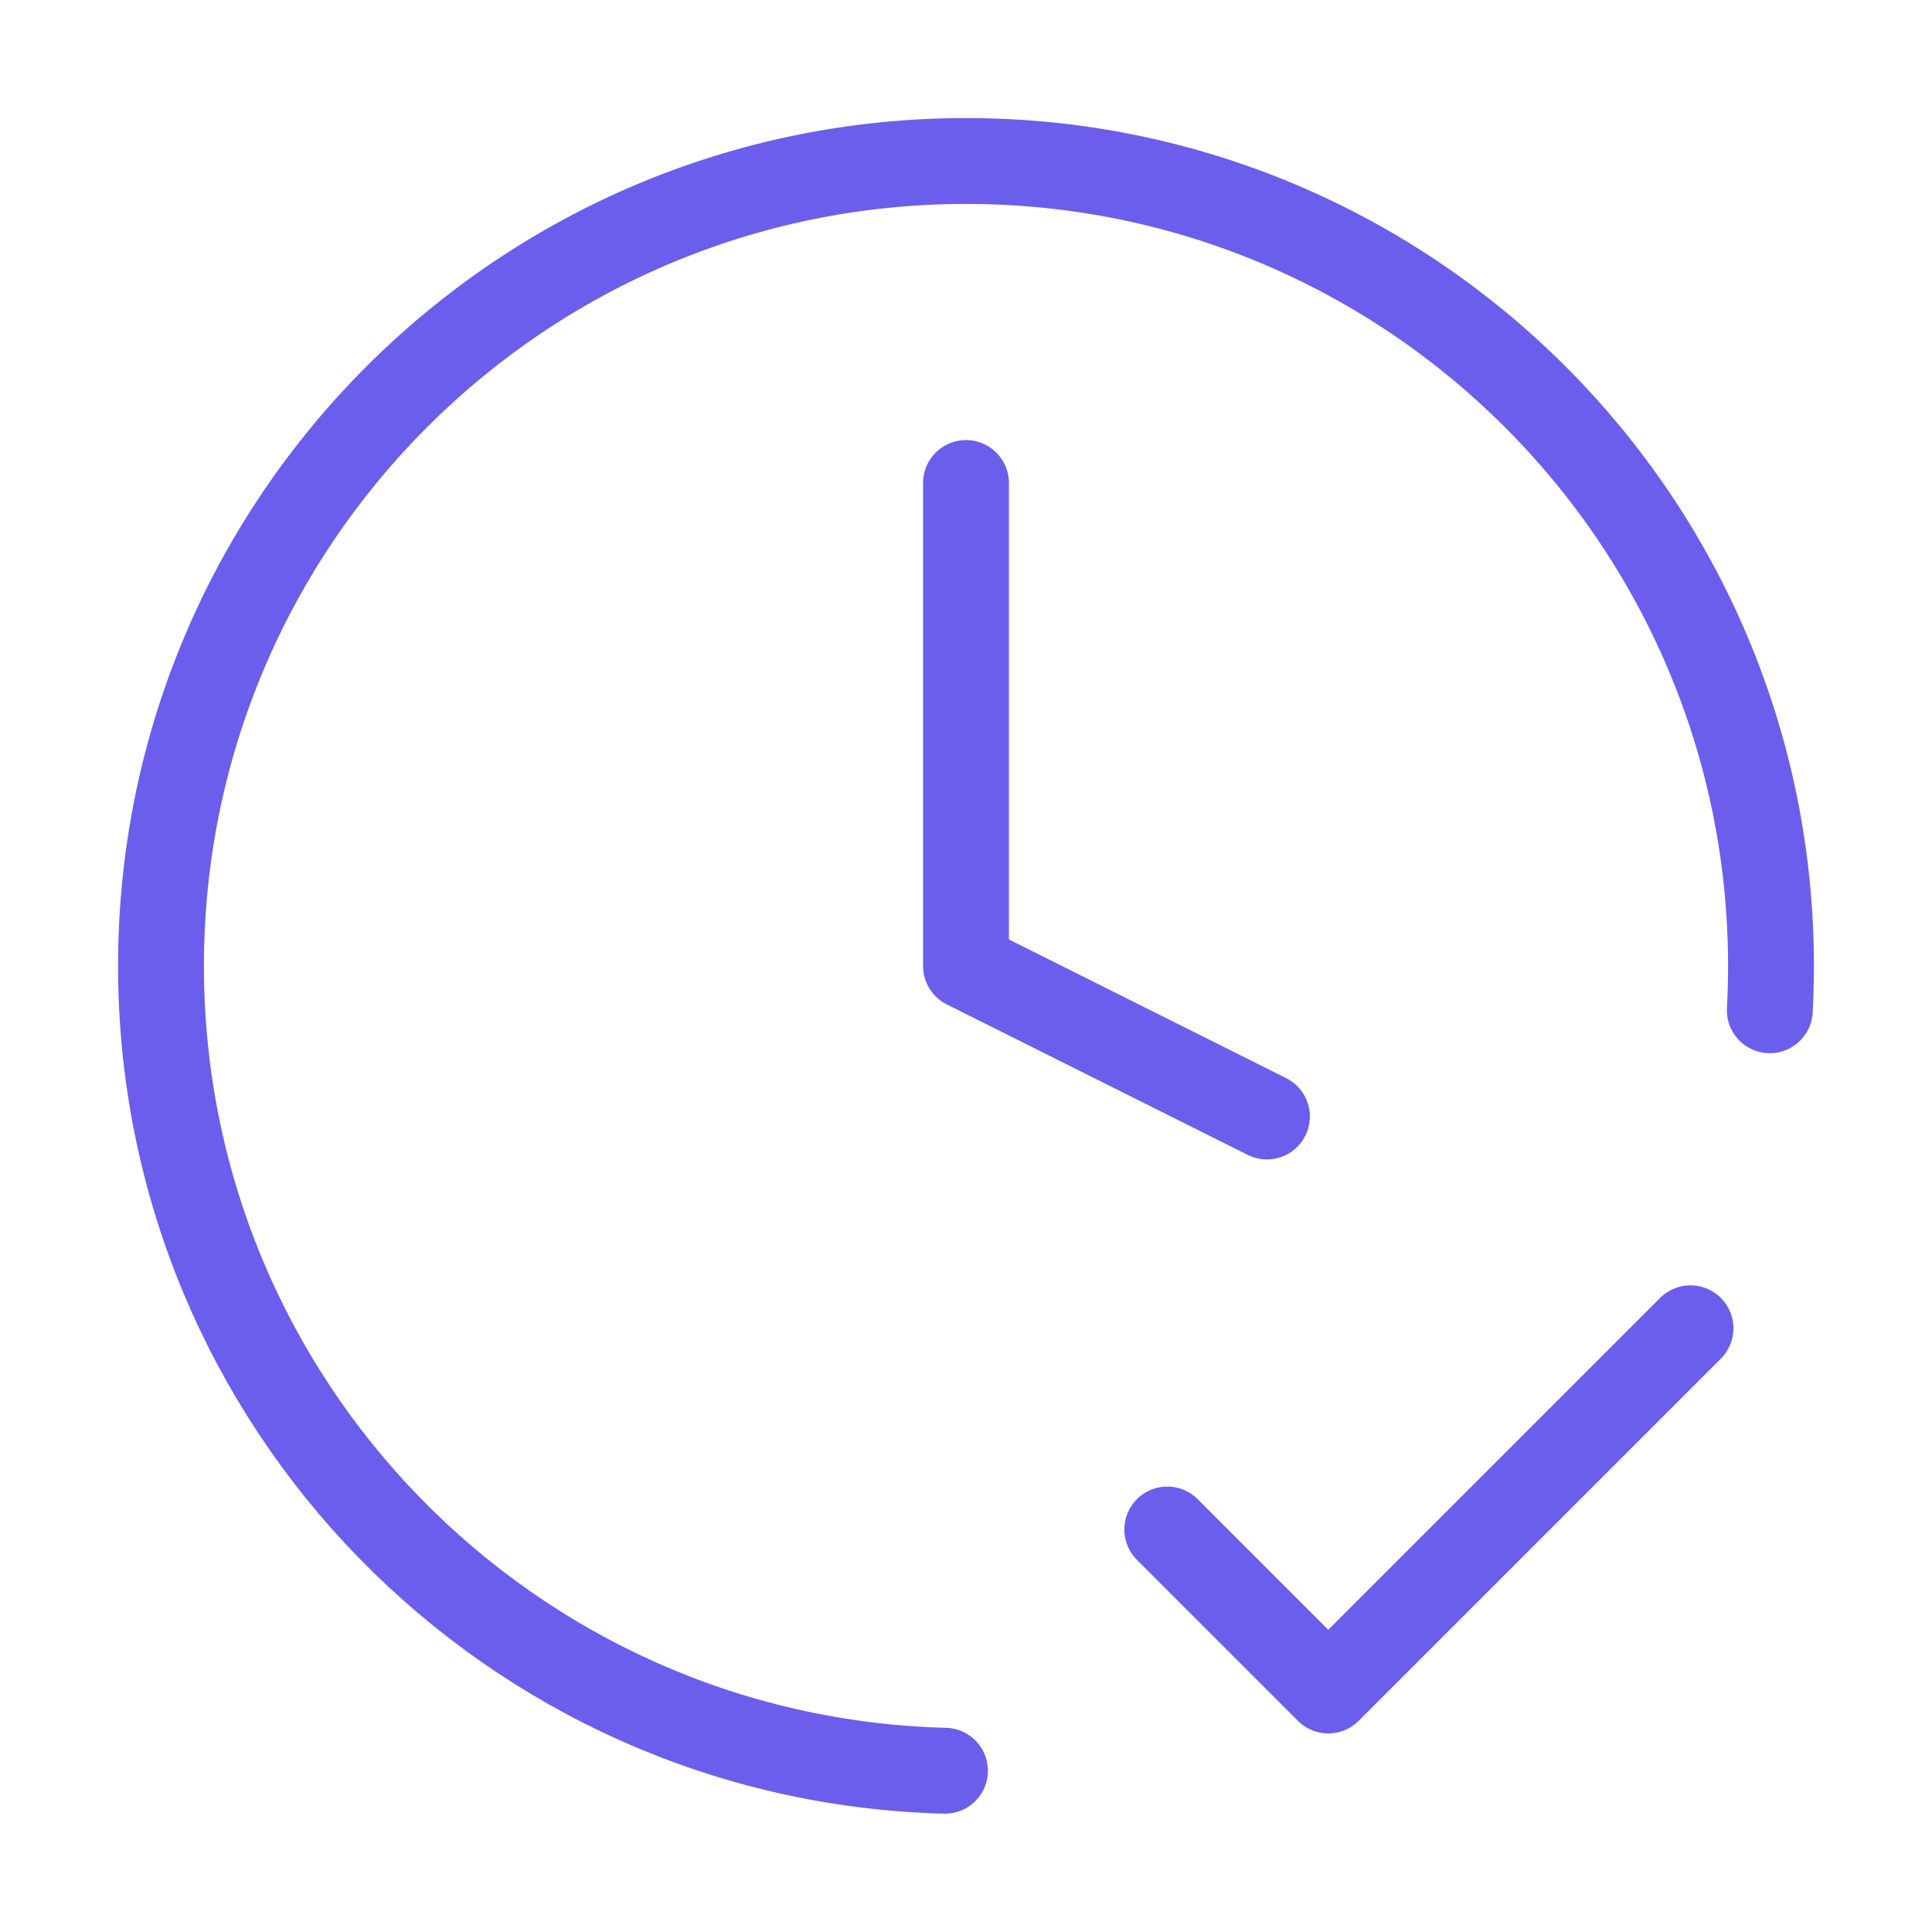 <svg width="45" height="45" viewBox="0 0 45 45" fill="none" xmlns="http://www.w3.org/2000/svg">
<path d="M27.188 35.625L30.938 39.375L39.375 30.938M41.222 23.531C41.241 23.19 41.25 22.846 41.25 22.5C41.25 12.145 32.855 3.75 22.5 3.75C12.145 3.75 3.75 12.145 3.75 22.5C3.75 32.691 11.881 40.984 22.01 41.244M22.5 11.25V22.5L29.509 26.005" stroke="#6B5EED" stroke-width="2" stroke-linecap="round" stroke-linejoin="round"/>
</svg>
